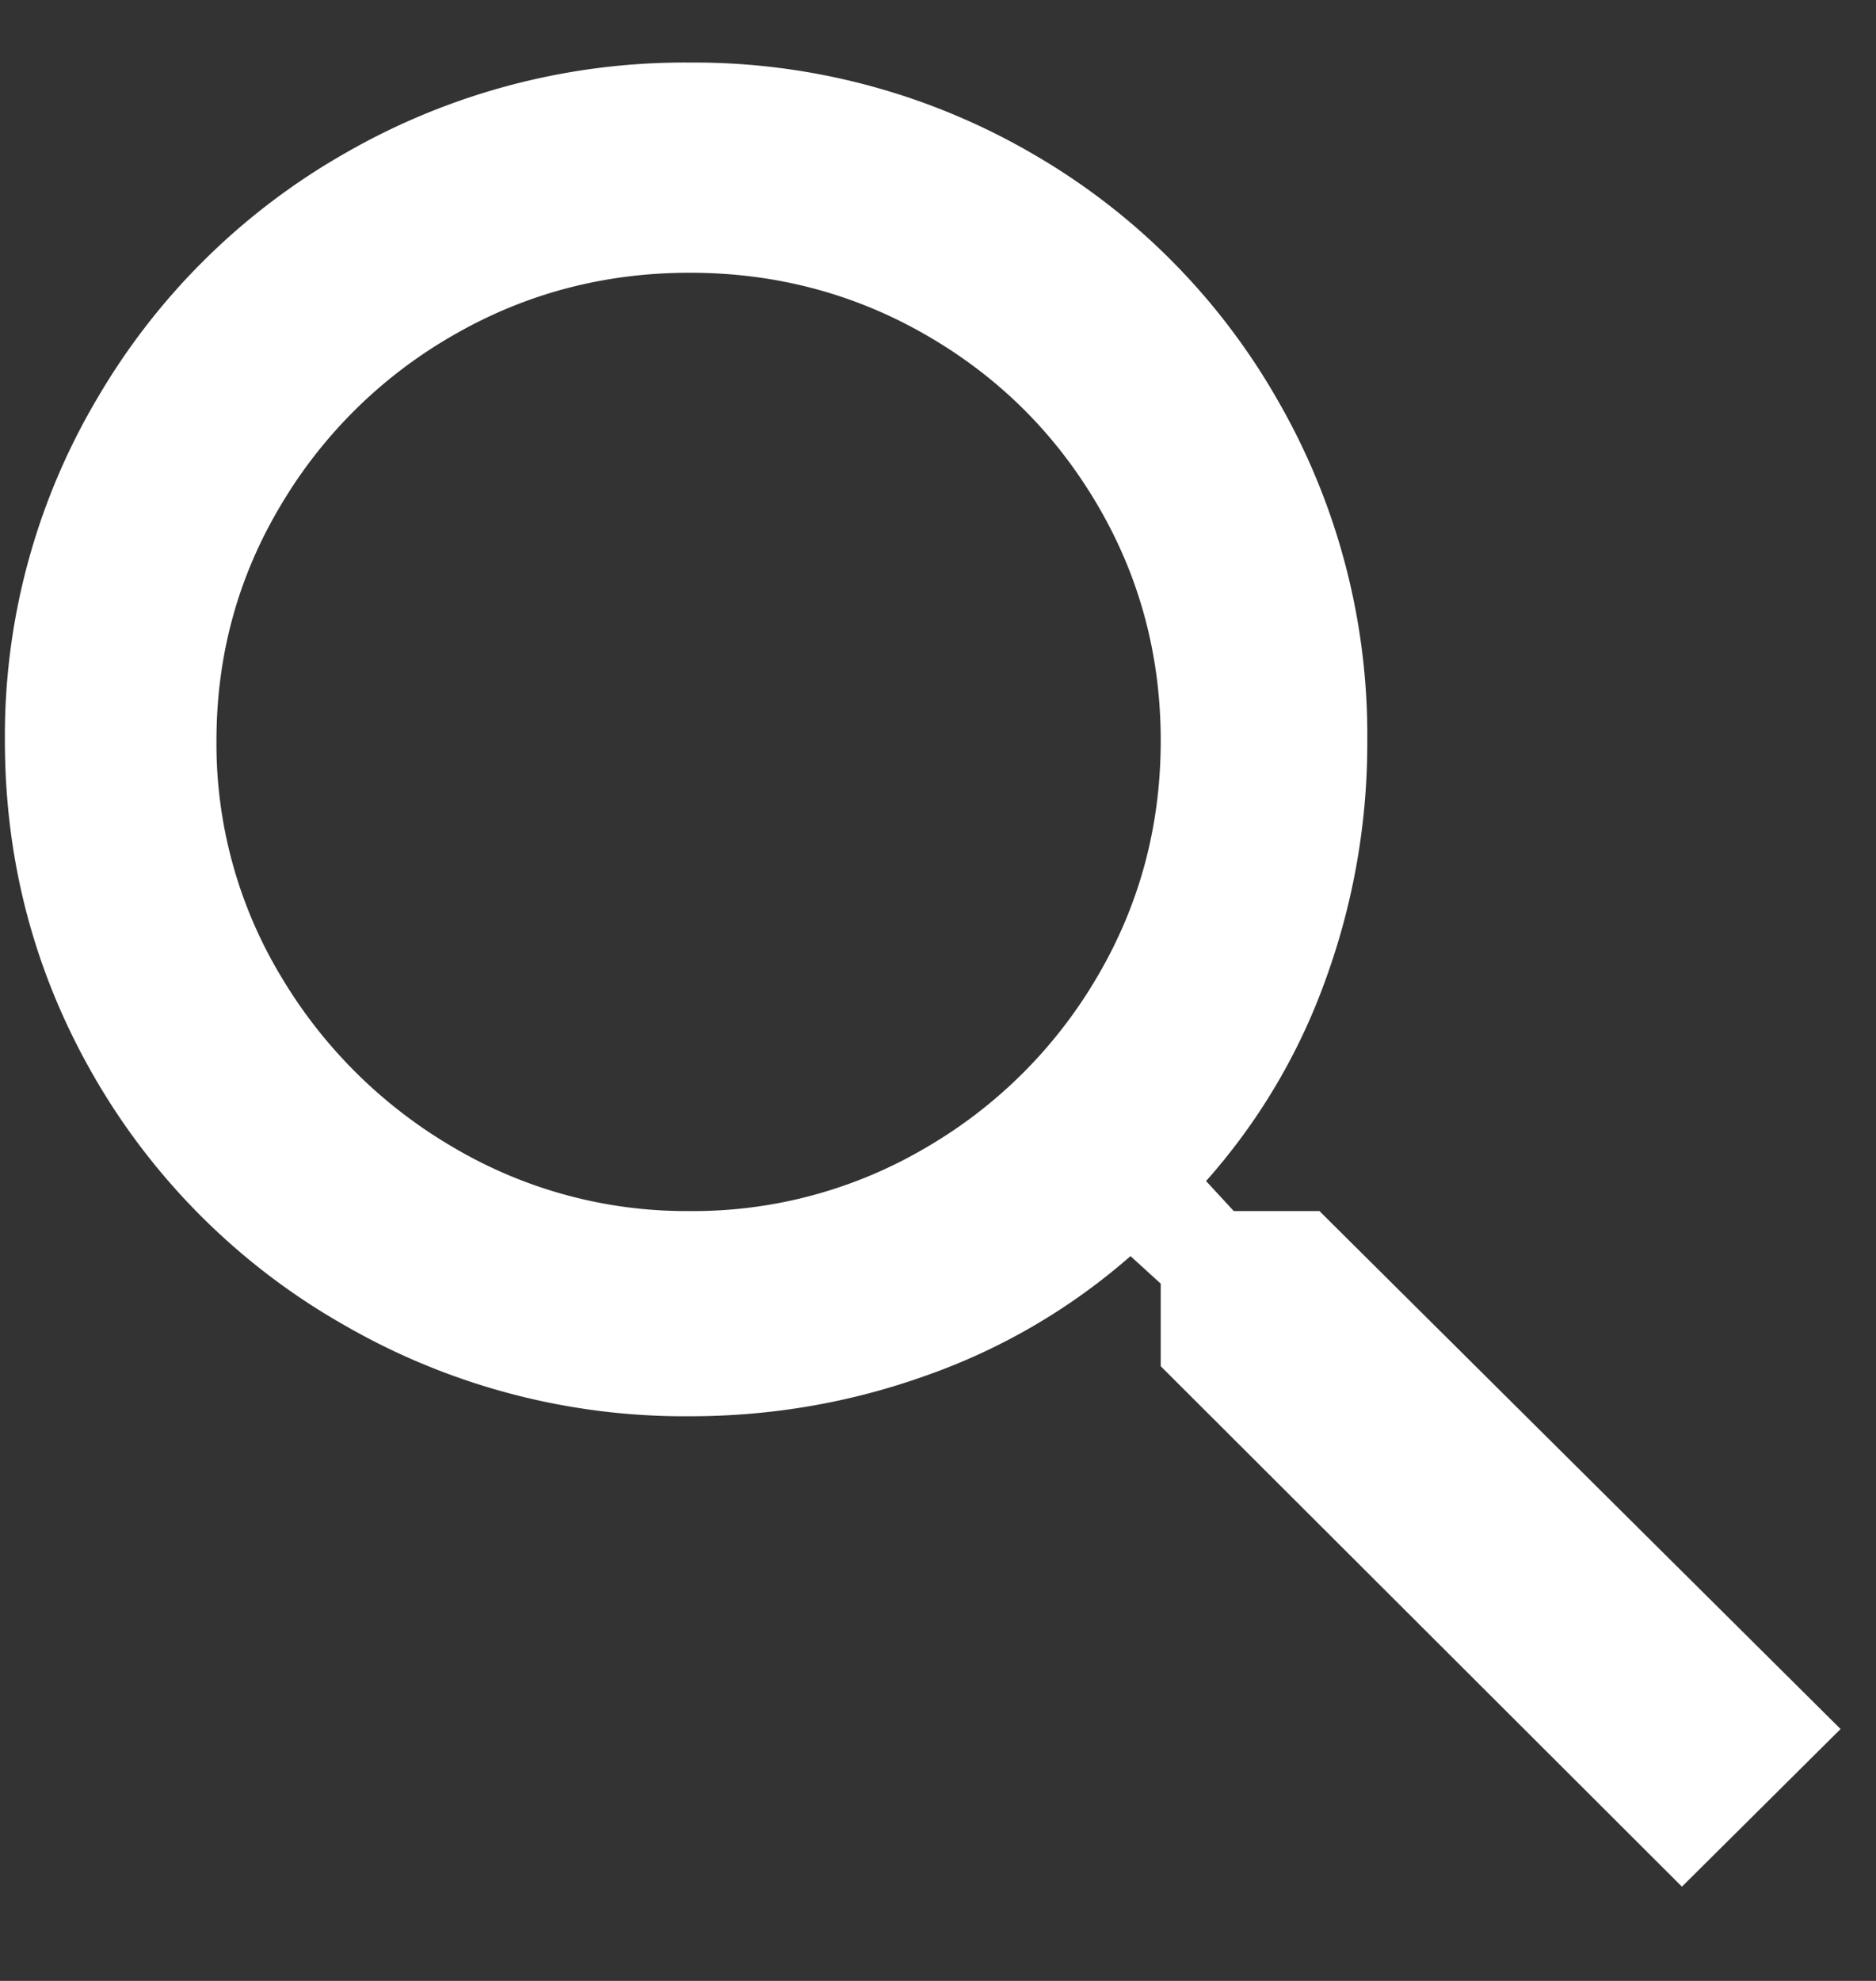 <svg width="18" height="19" xmlns="http://www.w3.org/2000/svg"><rect width="100%" height="100%" fill="#333333" stroke="none"/><g fill="none" fill-rule="evenodd"><path d="M-7-7h32.215v32H-7z"/><path d="M16.138 18.096l1.522-1.512-5-4.968h-.822l-.266-.288a5.9 5.9 0 001.147-1.932 6.63 6.63 0 00.4-2.292 6.42 6.42 0 00-.859-3.264 6.364 6.364 0 00-2.33-2.352A6.454 6.454 0 006.619.6a6.526 6.526 0 00-3.298.864A6.438 6.438 0 00.929 3.828a6.348 6.348 0 00-.882 3.276c0 1.184.298 2.28.894 3.288a6.43 6.43 0 002.38 2.328 6.526 6.526 0 003.298.864c.79 0 1.55-.132 2.283-.396a5.983 5.983 0 001.945-1.14l.29.264v.792l5.001 4.992zm-9.52-6.48a4.394 4.394 0 01-2.27-.612A4.64 4.64 0 012.693 9.36a4.32 4.32 0 01-.616-2.256c0-.816.205-1.568.616-2.256a4.544 4.544 0 011.655-1.632c.692-.4 1.45-.6 2.27-.6.822 0 1.58.2 2.272.6.693.4 1.24.944 1.643 1.632s.604 1.44.604 2.256c0 .816-.201 1.568-.604 2.256a4.544 4.544 0 01-1.643 1.644 4.394 4.394 0 01-2.271.612z" fill="#fff" fill-rule="nonzero"/></g></svg>